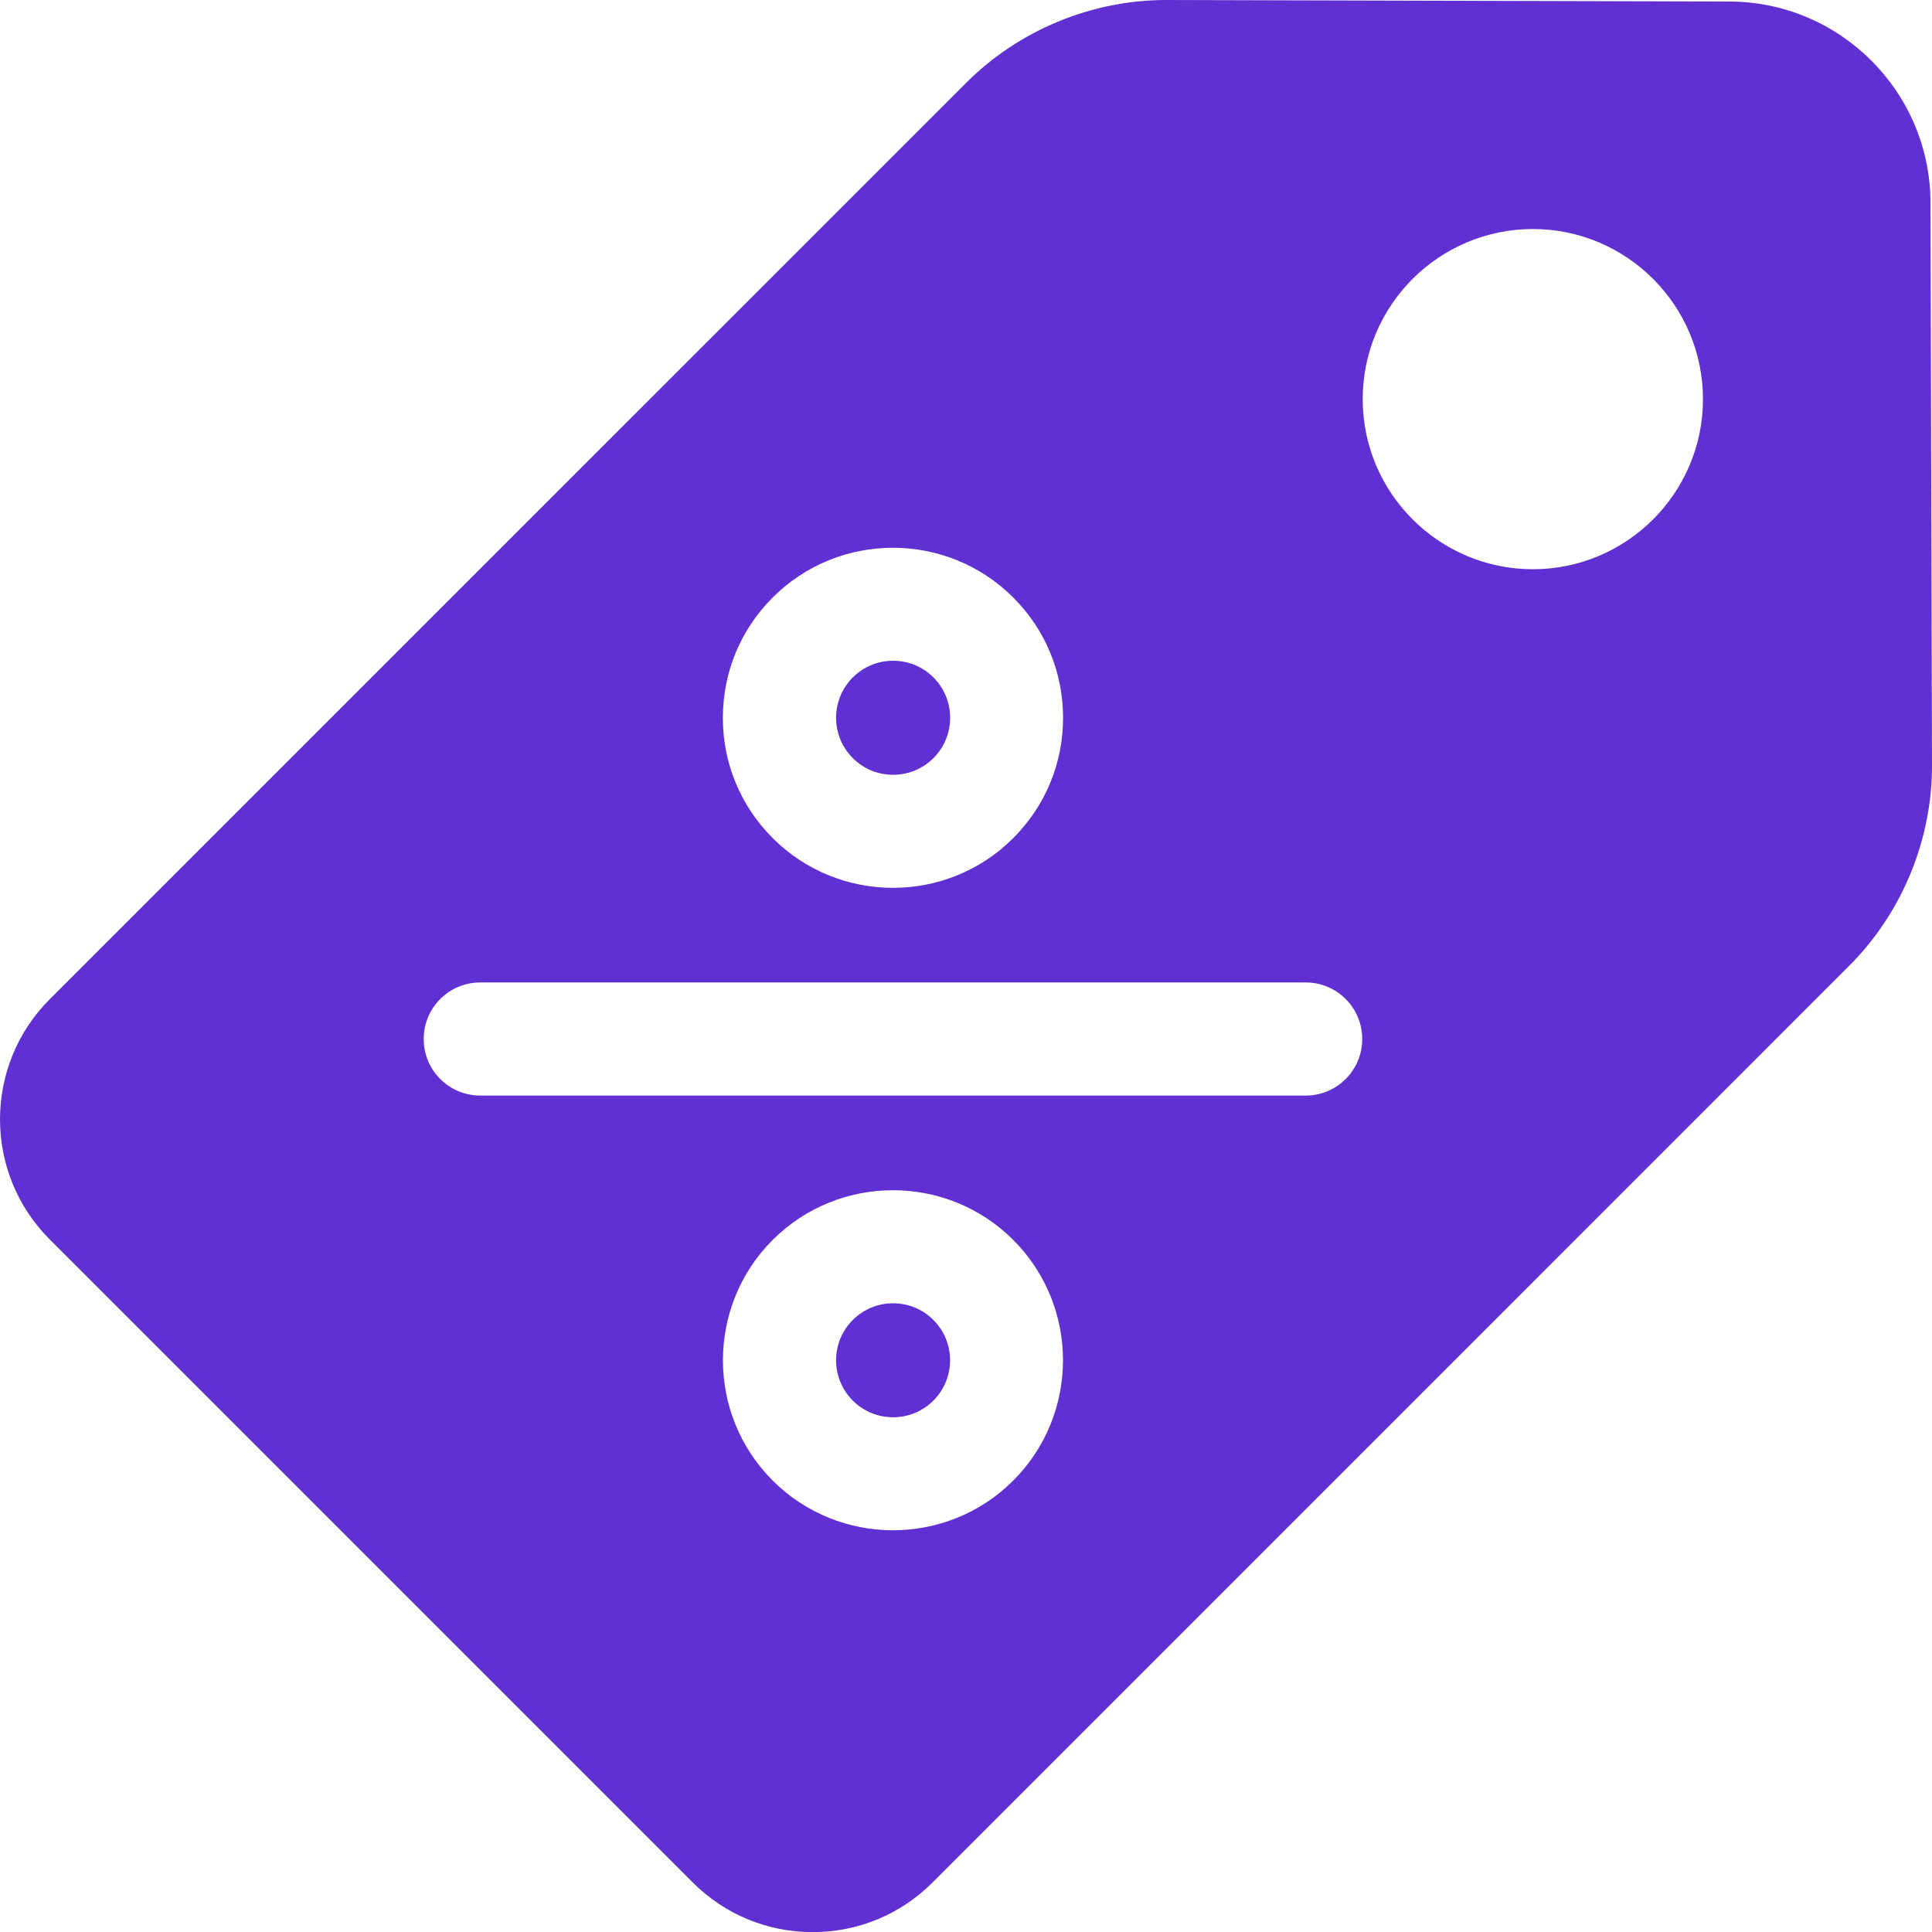 <?xml version="1.0" encoding="UTF-8"?> <svg xmlns="http://www.w3.org/2000/svg" width="33" height="33" viewBox="0 0 33 33" fill="none"><path d="M15.944 12.949C16.128 12.765 16.229 12.52 16.229 12.26C16.229 12 16.128 11.755 15.944 11.571C15.76 11.387 15.515 11.286 15.255 11.286C14.995 11.286 14.751 11.387 14.566 11.571C14.383 11.755 14.281 12 14.281 12.26C14.281 12.52 14.383 12.765 14.566 12.949C14.751 13.133 14.995 13.234 15.255 13.234C15.515 13.234 15.76 13.133 15.944 12.949Z" fill="#6030D3"></path><path d="M14.566 23.923C14.75 24.107 14.995 24.208 15.255 24.208C15.515 24.208 15.759 24.107 15.943 23.923C16.323 23.543 16.323 22.925 15.943 22.546C15.564 22.166 14.946 22.166 14.566 22.546C14.186 22.925 14.186 23.543 14.566 23.923Z" fill="#6030D3"></path><path d="M32.974 3.457C32.969 1.57 31.43 0.031 29.543 0.026L19.931 0C19.926 0 19.922 0 19.918 0C18.646 0 17.402 0.515 16.503 1.415L0.847 17.07C-0.282 18.2 -0.282 20.038 0.847 21.168L11.832 32.153C12.379 32.7 13.107 33.002 13.881 33.002C14.655 33.002 15.383 32.7 15.93 32.153L31.585 16.497C32.488 15.595 33.003 14.345 33 13.069L32.974 3.457ZM29.088 6.818C29.088 8.42 27.785 9.723 26.182 9.723C24.58 9.723 23.276 8.42 23.276 6.818C23.276 5.215 24.58 3.912 26.182 3.912C27.785 3.912 29.088 5.215 29.088 6.818ZM8.203 18.713C7.669 18.713 7.237 18.281 7.237 17.747C7.237 17.214 7.669 16.781 8.203 16.781H22.303C22.836 16.781 23.268 17.214 23.268 17.747C23.268 18.281 22.836 18.713 22.303 18.713H8.203ZM17.307 25.289C16.741 25.855 15.997 26.138 15.253 26.138C14.509 26.138 13.764 25.855 13.198 25.289C12.065 24.156 12.065 22.312 13.198 21.179C13.198 21.179 13.198 21.179 13.198 21.179C14.331 20.047 16.174 20.047 17.307 21.179C18.44 22.312 18.44 24.156 17.307 25.289ZM12.347 12.261C12.347 11.484 12.649 10.755 13.198 10.206C14.331 9.073 16.174 9.073 17.307 10.206C17.856 10.755 18.158 11.484 18.158 12.261C18.158 13.037 17.856 13.766 17.307 14.315C16.741 14.882 15.997 15.165 15.253 15.165C14.508 15.165 13.764 14.882 13.198 14.315C12.649 13.766 12.347 13.037 12.347 12.261Z" fill="#6030D3"></path></svg> 